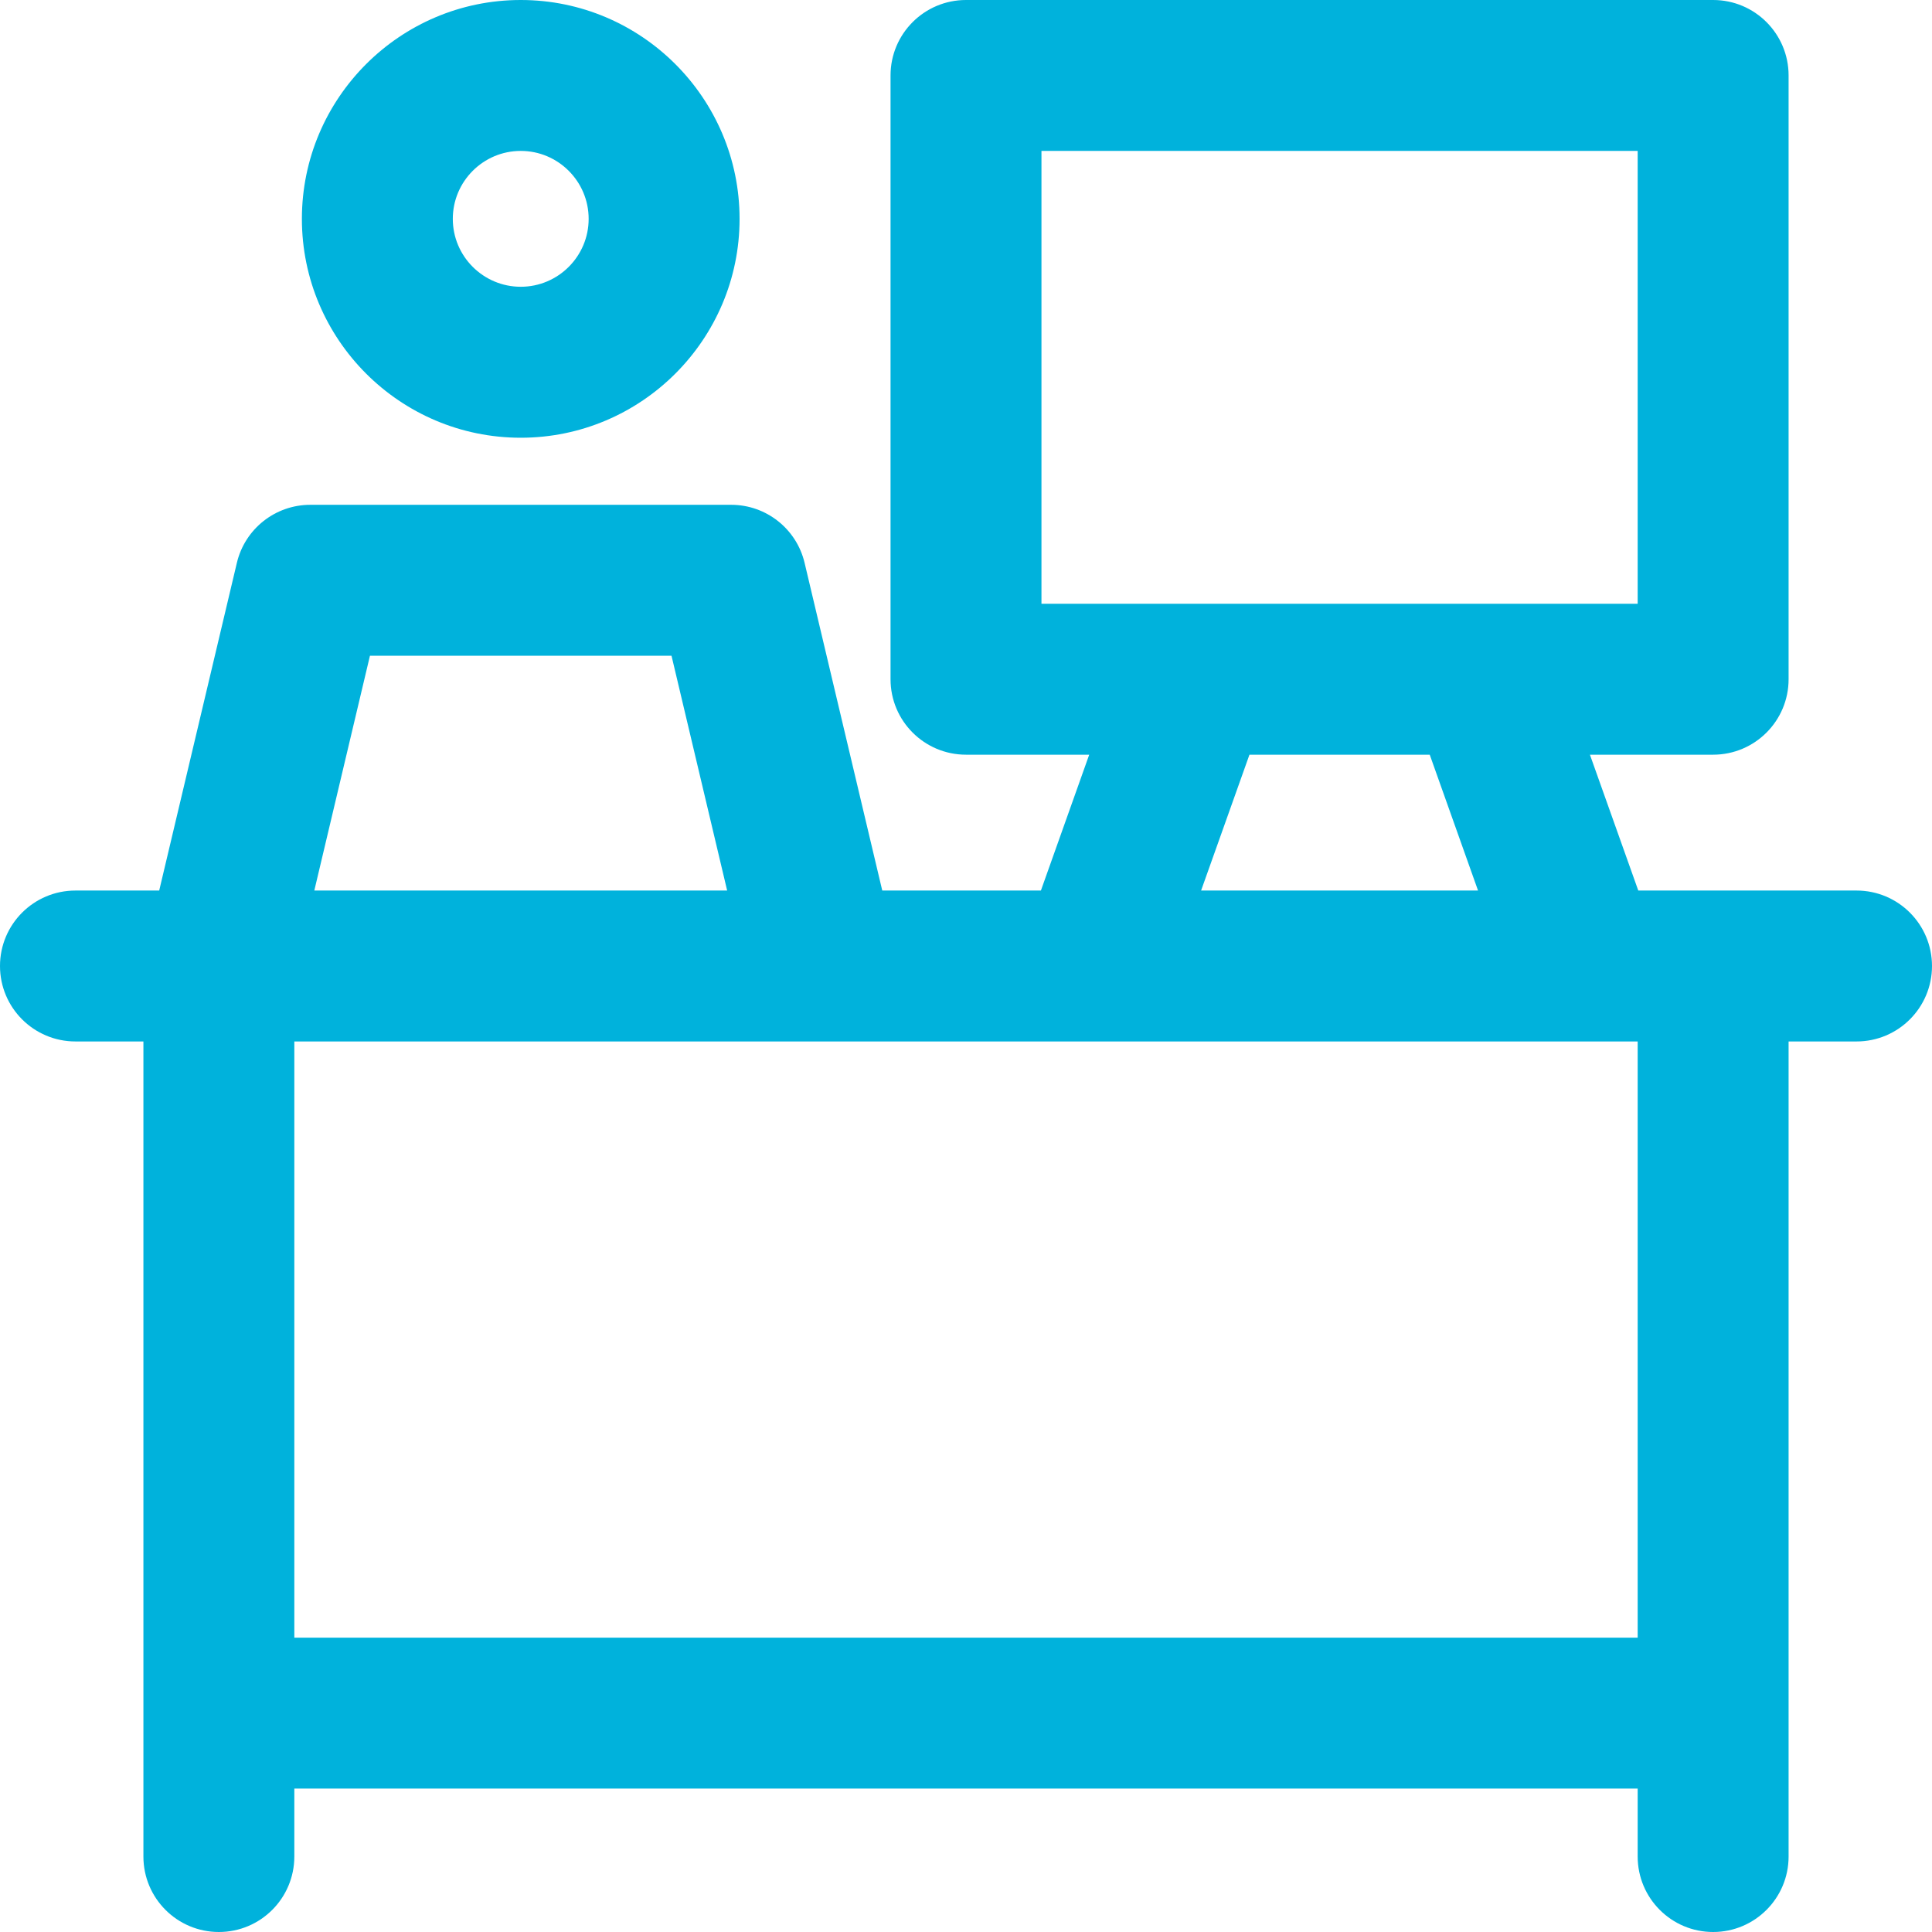 <svg width="35" height="35" viewBox="0 0 35 35" fill="none" xmlns="http://www.w3.org/2000/svg">
<path d="M9.434 7.93C11.62 7.93 13.398 6.151 13.398 3.965C13.398 1.779 11.62 0 9.434 0C7.247 0 5.469 1.779 5.469 3.965C5.469 6.151 7.247 7.93 9.434 7.93ZM9.434 2.734C10.112 2.734 10.664 3.286 10.664 3.965C10.664 4.643 10.112 5.195 9.434 5.195C8.755 5.195 8.203 4.643 8.203 3.965C8.203 3.286 8.755 2.734 9.434 2.734ZM33.633 16.133C32.872 16.133 30.425 16.133 29.679 16.133L28.803 13.672H31.035C31.79 13.672 32.402 13.06 32.402 12.305V1.367C32.402 0.612 31.79 0 31.035 0H17.5C16.745 0 16.133 0.612 16.133 1.367V12.305C16.133 13.06 16.745 13.672 17.5 13.672H19.732L18.857 16.133H15.983L14.576 10.197C14.43 9.58 13.879 9.145 13.246 9.145H5.622C4.988 9.145 4.437 9.58 4.291 10.197L2.884 16.133H1.367C0.612 16.133 0 16.745 0 17.5C0 18.255 0.612 18.867 1.367 18.867H2.598V33.633C2.598 34.388 3.21 35 3.965 35C4.72 35 5.332 34.388 5.332 33.633V32.402H29.668V33.633C29.668 34.388 30.28 35 31.035 35C31.79 35 32.402 34.388 32.402 33.633C32.402 32.63 32.402 19.544 32.402 18.867H33.633C34.388 18.867 35 18.255 35 17.5C35 16.745 34.388 16.133 33.633 16.133ZM18.867 2.734H29.668V10.938C27.329 10.938 21.174 10.938 18.867 10.938V2.734ZM22.635 13.672H25.901L26.776 16.133H21.759L22.635 13.672ZM6.702 11.879H12.165L13.173 16.133H5.694L6.702 11.879ZM29.668 29.668H5.332V18.867H29.668V29.668Z" fill="#00B2DC"/>
</svg>
